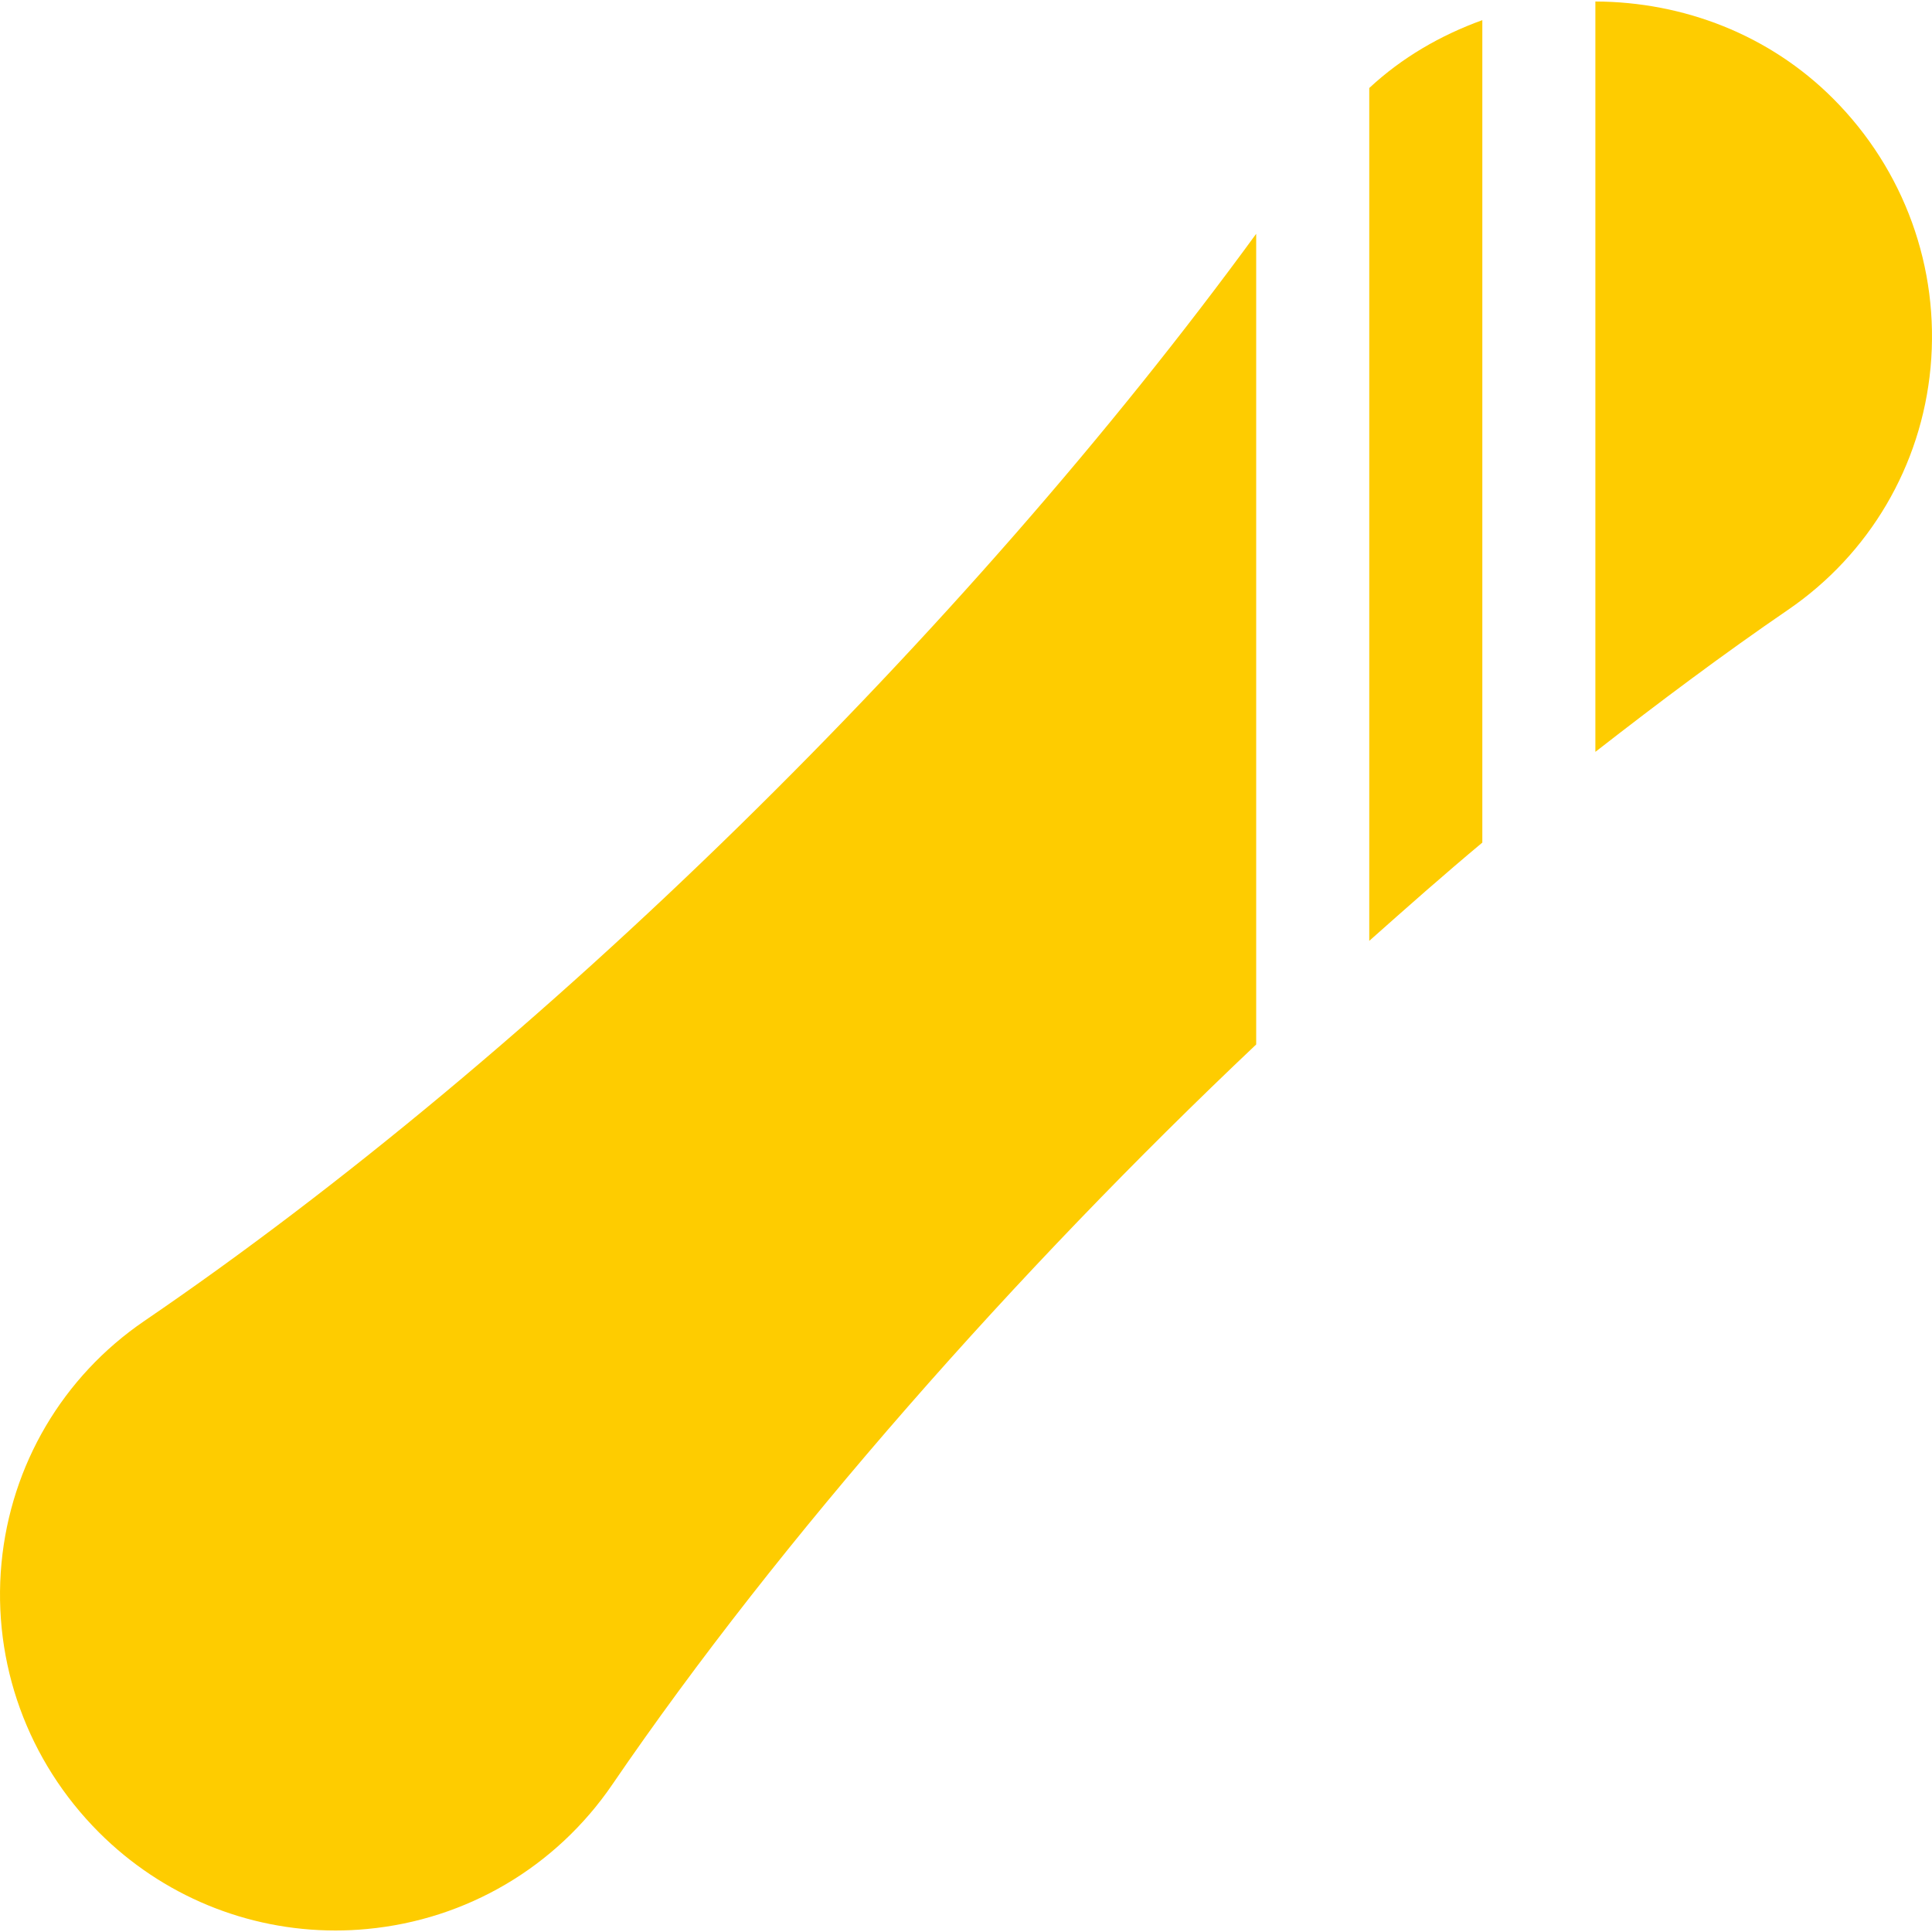 <?xml version="1.0" encoding="UTF-8"?> <svg xmlns="http://www.w3.org/2000/svg" width="80" height="80" viewBox="0 0 80 80" fill="none"> <path d="M5.977 54.698C2.601 57 0.445 60.657 0.061 64.734C-0.326 68.862 1.147 72.924 4.1 75.878C6.718 78.496 10.229 79.938 13.892 79.938C14.324 79.938 14.76 79.918 15.195 79.876C19.319 79.492 23.02 77.311 25.354 73.894C32.315 63.701 42.106 52.621 52.016 43.249V9.681C39.952 26.215 22.307 43.562 5.977 54.698Z" fill="#FECC00"></path> <path d="M56.698 3.645V38.959C58.252 37.578 59.805 36.203 61.38 34.89V0.834C59.649 1.459 58.046 2.388 56.698 3.645Z" fill="#FECC00"></path> <path d="M75.901 4.078C73.263 1.44 69.718 0.076 66.061 0.062V31.133C68.723 29.058 71.389 27.064 74.042 25.249C77.412 22.942 79.56 19.287 79.94 15.222C80.324 11.091 78.852 7.029 75.901 4.078Z" fill="#FECC00"></path> </svg> 